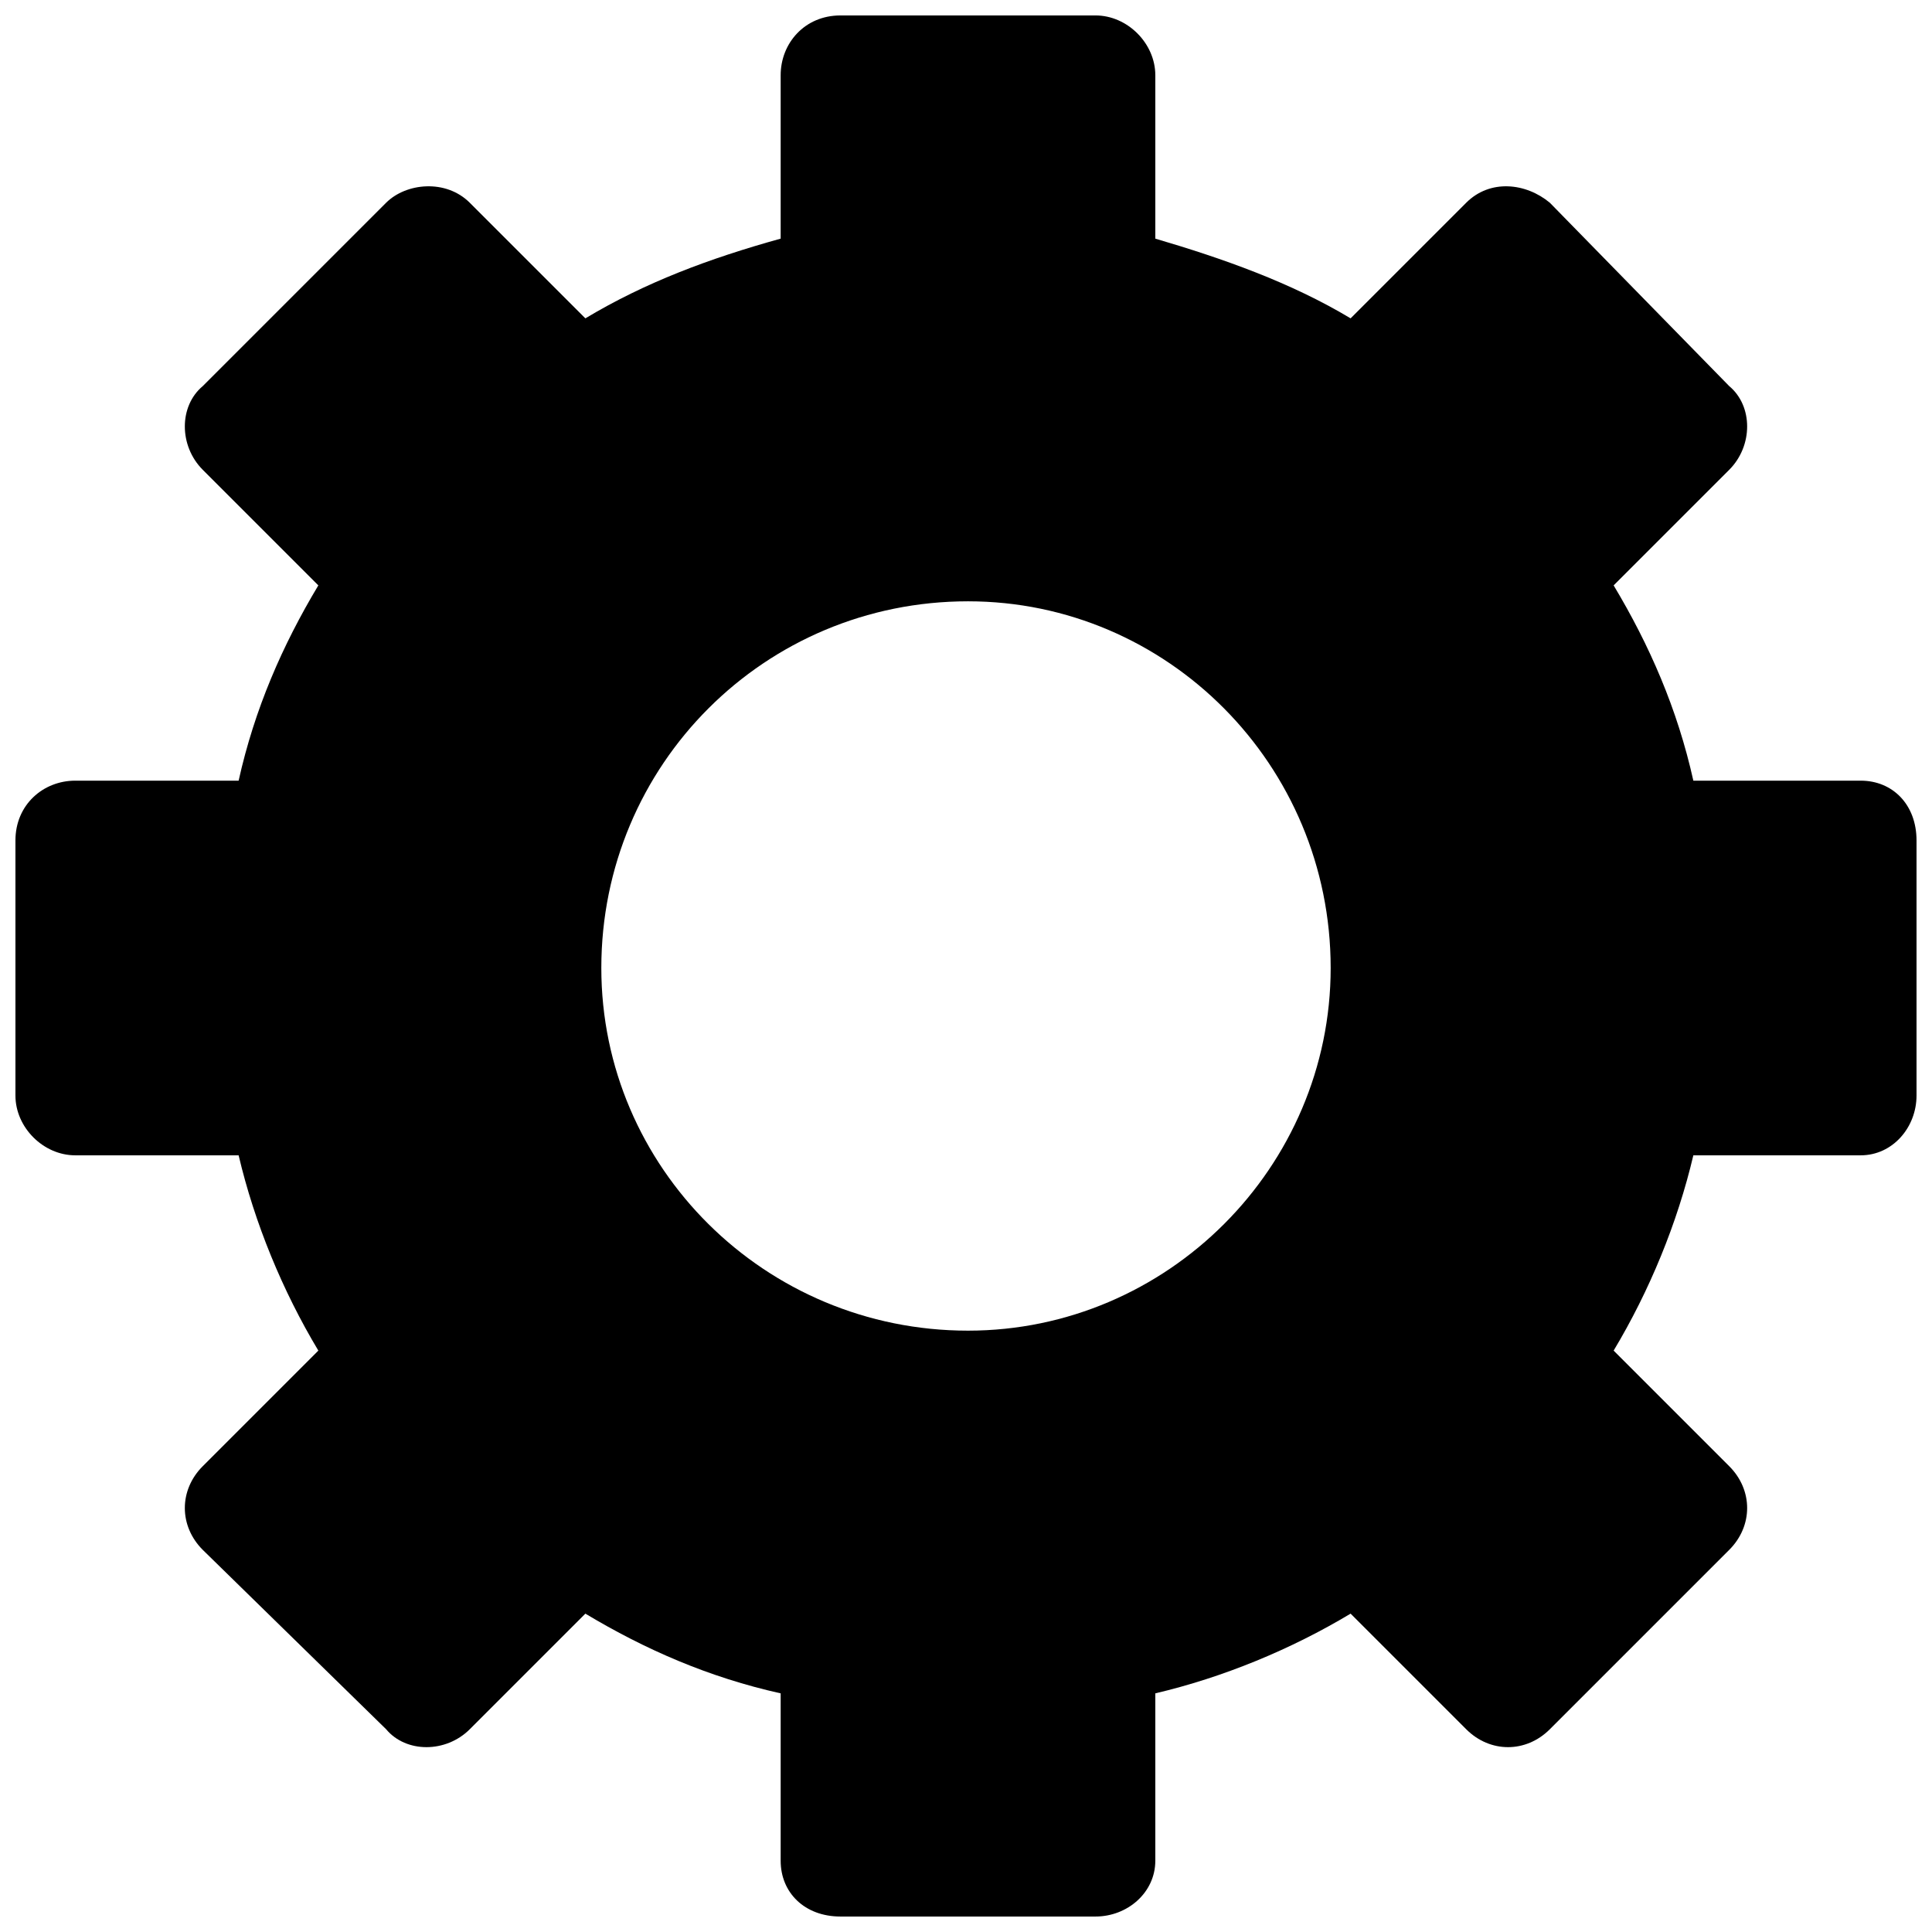 <?xml version="1.0" encoding="UTF-8"?>
<!-- Uploaded to: SVG Repo, www.svgrepo.com, Generator: SVG Repo Mixer Tools -->
<svg width="800px" height="800px" version="1.1" viewBox="144 144 512 512" xmlns="http://www.w3.org/2000/svg">
 <defs>
  <clipPath id="a">
   <path d="m148.09 148.09h503.81v503.81h-503.81z"/>
  </clipPath>
 </defs>
 <g clip-path="url(#a)">
  <path d="m450.17 207.24c17.957 5.281 35.91 11.617 51.754 21.125l30.629-30.629c6.336-6.336 15.844-5.281 22.18 0l47.527 48.586c6.336 5.281 6.336 15.844 0 22.18l-30.629 30.629c9.504 15.844 16.898 32.742 21.125 51.754h44.359c8.449 0 14.785 6.336 14.785 15.844v67.598c0 8.449-6.336 15.844-14.785 15.844h-44.359c-4.227 17.957-11.617 35.91-21.125 51.754l30.629 30.629c6.336 6.336 6.336 15.844 0 22.18l-47.527 47.527c-6.336 6.336-15.844 6.336-22.18 0l-30.629-30.629c-15.844 9.504-33.797 16.898-51.754 21.125v44.359c0 8.449-7.394 14.785-15.844 14.785h-67.598c-9.504 0-15.844-6.336-15.844-14.785v-44.359c-19.012-4.227-35.91-11.617-51.754-21.125l-30.629 30.629c-6.336 6.336-16.898 6.336-22.18 0l-48.586-47.527c-6.336-6.336-6.336-15.844 0-22.18l30.629-30.629c-9.504-15.844-16.898-33.797-21.125-51.754h-43.305c-8.449 0-15.844-7.394-15.844-15.844v-67.598c0-9.504 7.394-15.844 15.844-15.844h43.305c4.227-19.012 11.617-35.91 21.125-51.754l-30.629-30.629c-6.336-6.336-6.336-16.898 0-22.18l48.586-48.586c5.281-5.281 15.844-6.336 22.18 0l30.629 30.629c15.844-9.504 32.742-15.844 51.754-21.125v-43.305c0-8.449 6.336-15.844 15.844-15.844h67.598c8.449 0 15.844 7.394 15.844 15.844zm-49.641 96.113c52.809 0 96.113 43.305 96.113 97.172 0 52.809-43.305 96.113-96.113 96.113-53.867 0-97.172-43.305-97.172-96.113 0-53.867 43.305-97.172 97.172-97.172z" fill-rule="evenodd"/>
 </g>
</svg>